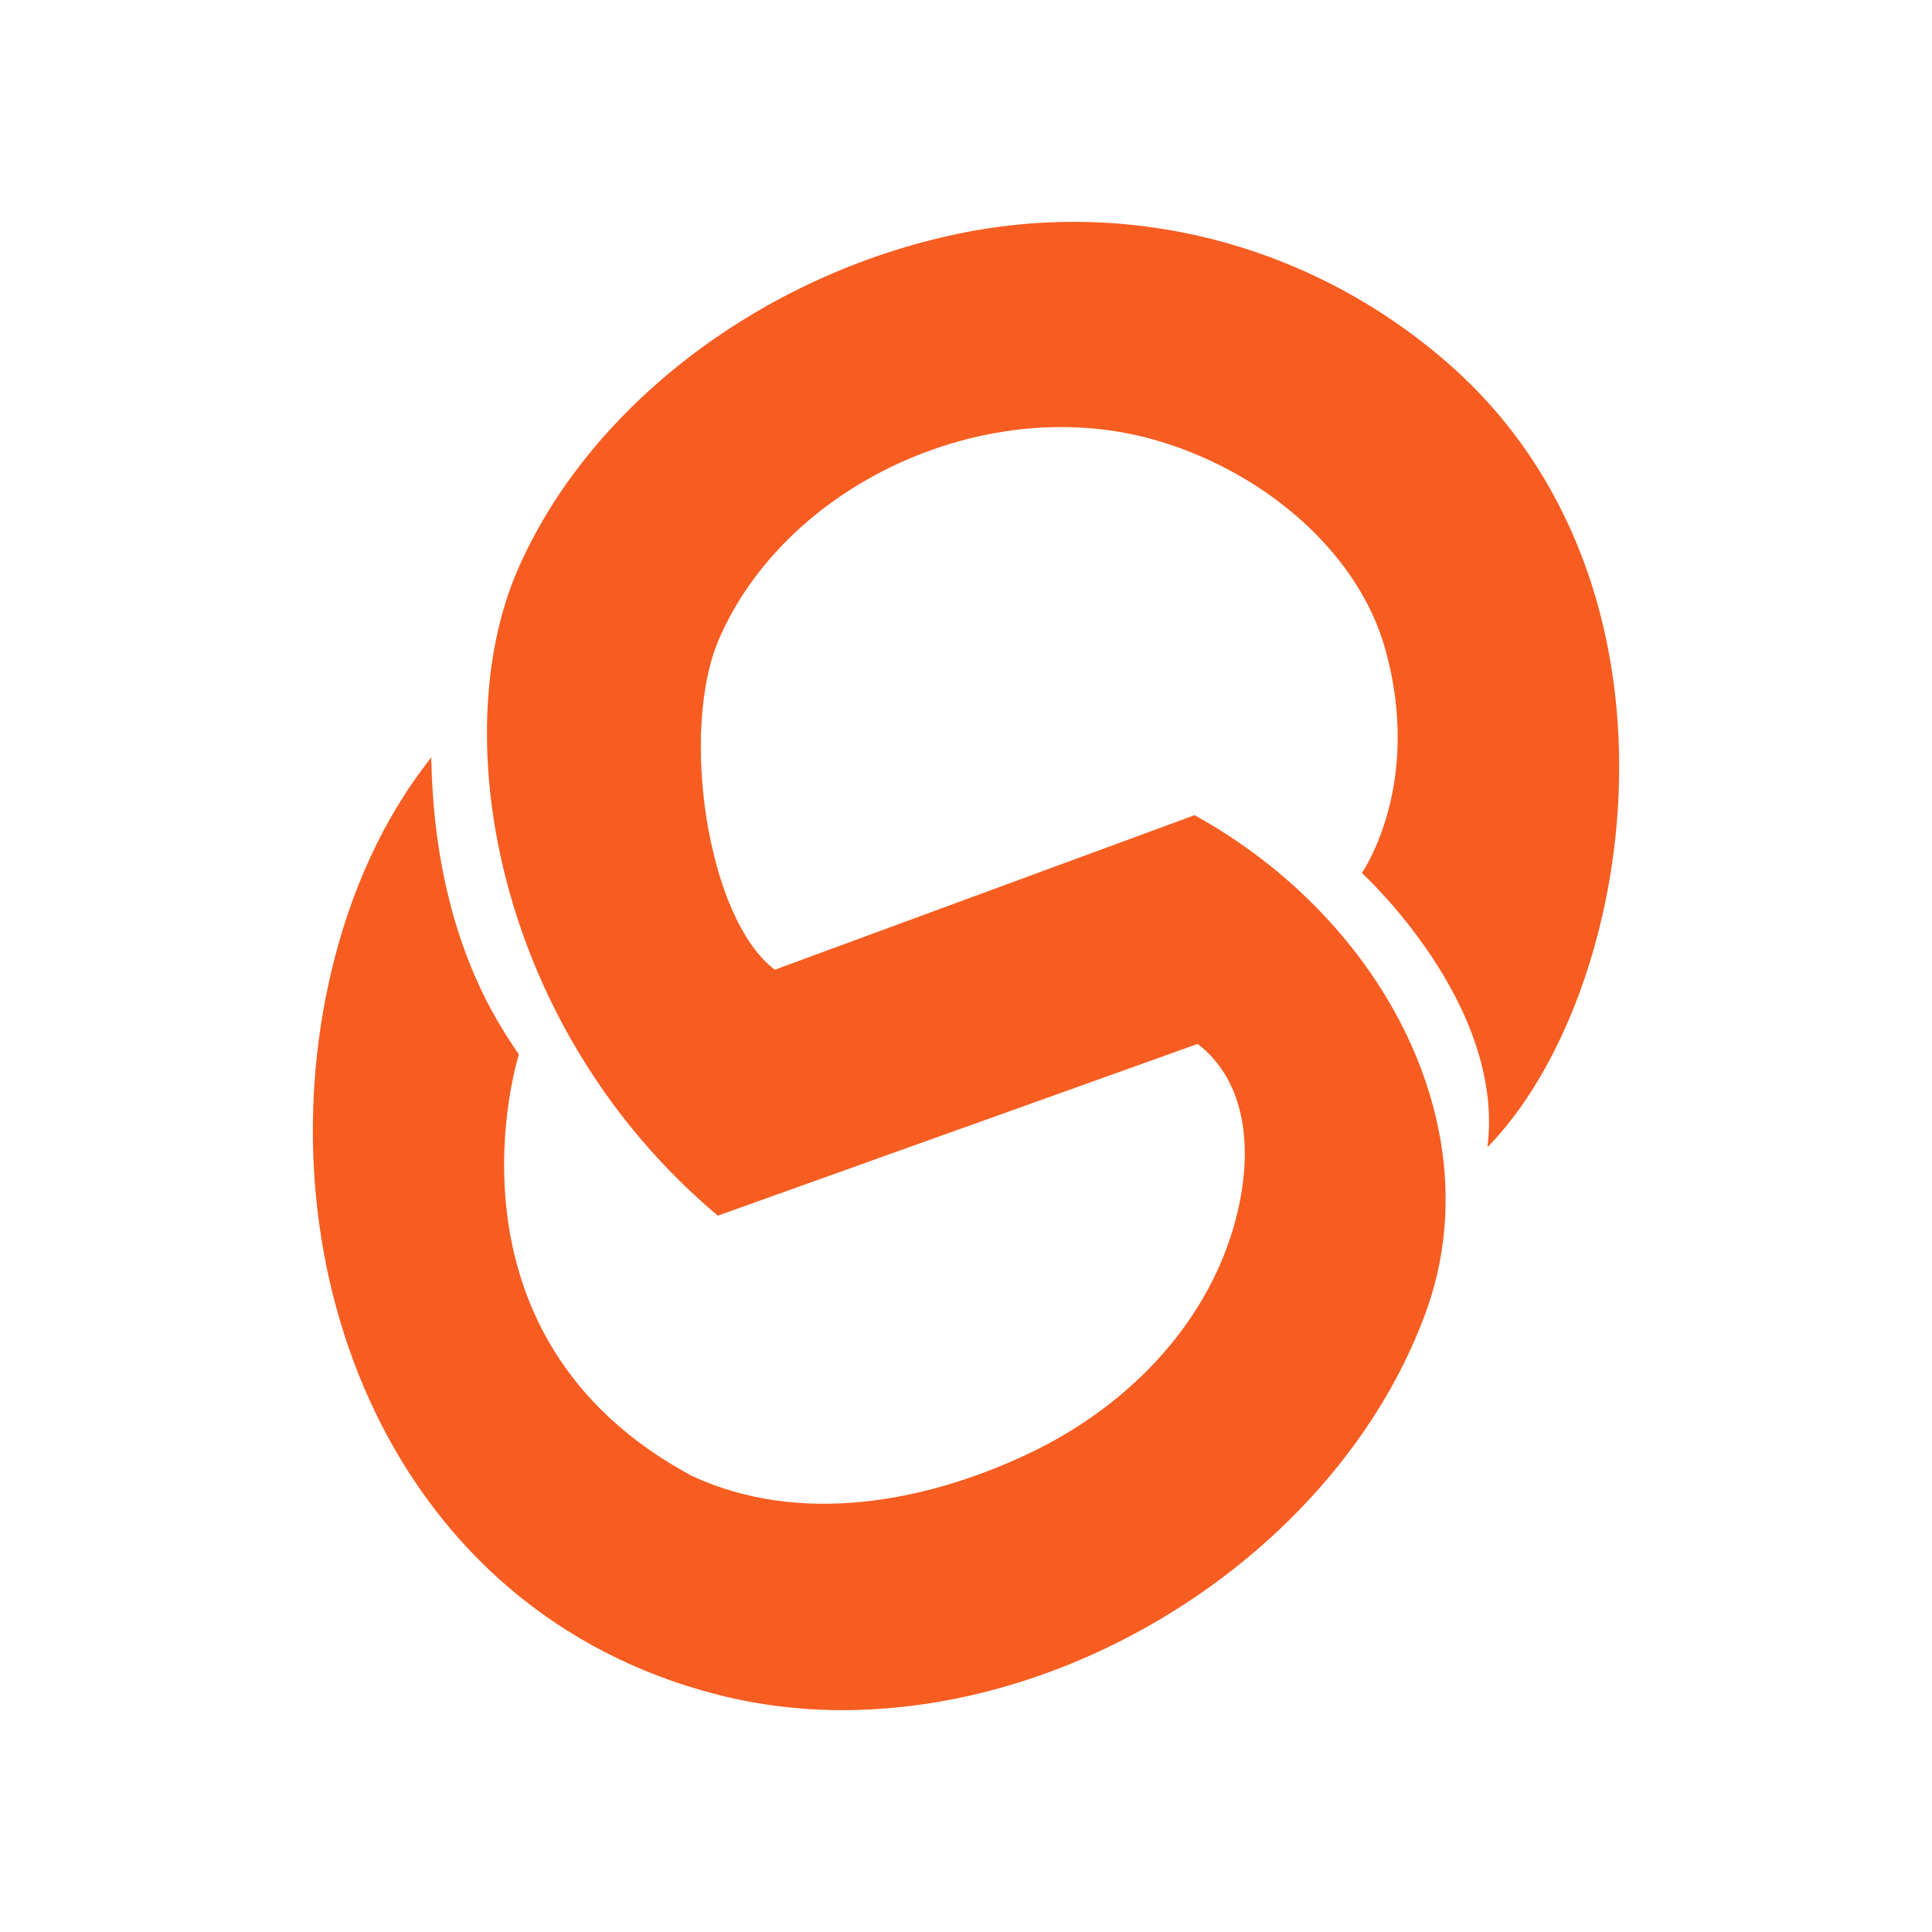 <?xml version="1.0" encoding="UTF-8"?>
<svg id="Layer_1" xmlns="http://www.w3.org/2000/svg" version="1.1" viewBox="0 0 1000 1000">
  <!-- Generator: Adobe Illustrator 30.0.0, SVG Export Plug-In . SVG Version: 2.1.1 Build 123)  -->
  <defs>
    <style>
      .st0 {
        fill: #f75d21;
      }
    </style>
  </defs>
  <path class="st0" d="M502.66,877.5c-43.18,9.87-87.74,10.59-130.11-.05-170.49-42.84-237.75-221.72-200.79-375.71,9.55-39.79,26.3-78.21,51.86-110.16-.33.42-.39.97-.38,1.45,1.82,91.19,35.24,137.65,45.34,152.77,0,0-46.43,145.1,89.53,218.12,55.98,26.04,121.64,13.6,175.1-11.93,45.54-21.75,84.27-58.74,101.81-106.27,10.89-29.52,16.12-71.23-6.88-97.69-2.48-2.85-5.23-5.45-8.3-7.67l-248.29,88.87c-114.14-95.99-141.22-247.68-103.62-334.24,36.01-82.94,122.93-150.56,223.46-173.02,93.84-20.96,188.04,5.26,257.36,65.39,132.79,115.18,98.19,327.7,21.14,406.47,9.41-74.28-64.95-141.9-65.01-141.99,0,0,31.87-45.29,12.12-115.9-14.66-52.4-66.36-94.12-122.18-109.03-86.8-23.18-188.55,24.72-222.71,104-20.3,47.08-6.21,144.5,28.93,171.01l217.27-79.99c98.63,54.5,154.08,162.97,119.74,257.17-35.35,96.97-130.4,174.4-235.39,198.4Z"/>
</svg>